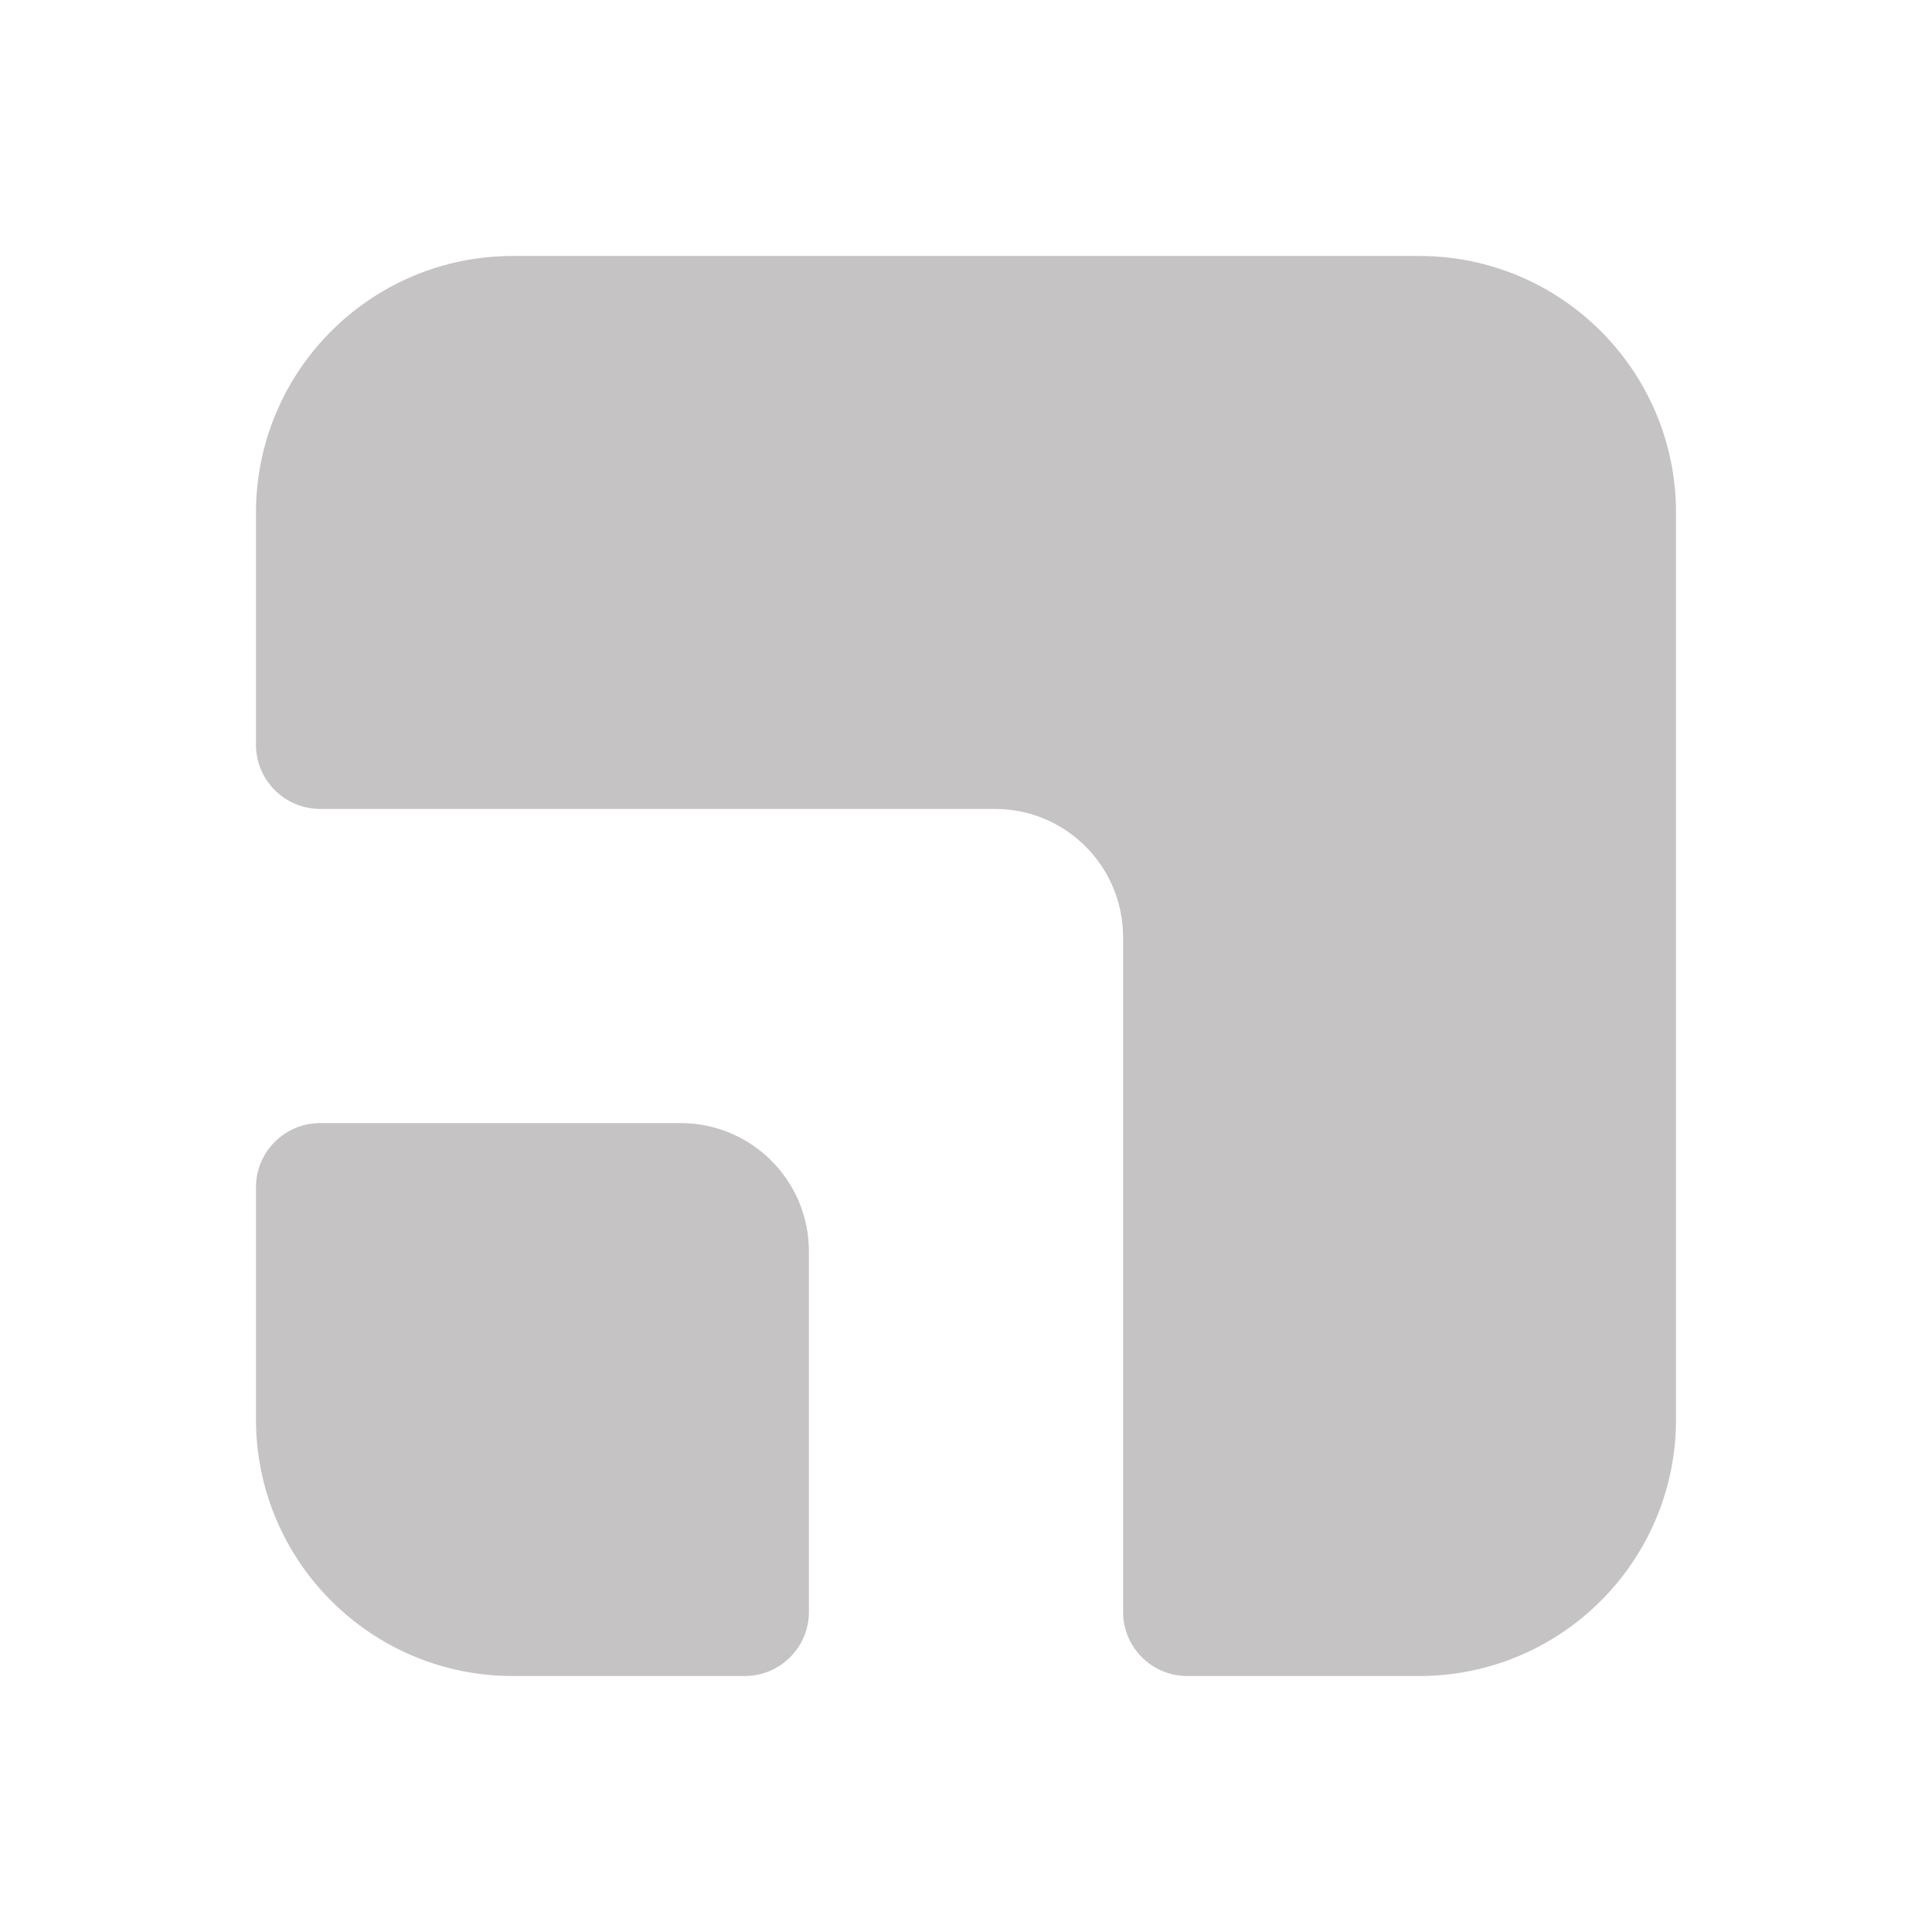 <svg width="32" height="32" viewBox="0 0 32 32" fill="none" xmlns="http://www.w3.org/2000/svg">
<g opacity="0.24">
<path d="M4.24 8.492C4.24 6.144 6.144 4.24 8.492 4.24H23.508C25.857 4.24 27.76 6.144 27.76 8.492V23.508C27.76 25.856 25.857 27.76 23.508 27.76H19.665C19.078 27.76 18.602 27.285 18.602 26.698V15.522C18.602 14.349 17.652 13.398 16.479 13.398H5.302C4.716 13.398 4.24 12.922 4.24 12.336V8.492Z" fill="#0B0605"/>
<path d="M13.398 20.726C13.398 19.553 12.447 18.602 11.274 18.602H5.302C4.716 18.602 4.24 19.078 4.24 19.664V23.508C4.24 25.856 6.144 27.76 8.492 27.76H12.336C12.922 27.76 13.398 27.285 13.398 26.698V20.726Z" fill="#0B0605"/>
</g>
</svg>
